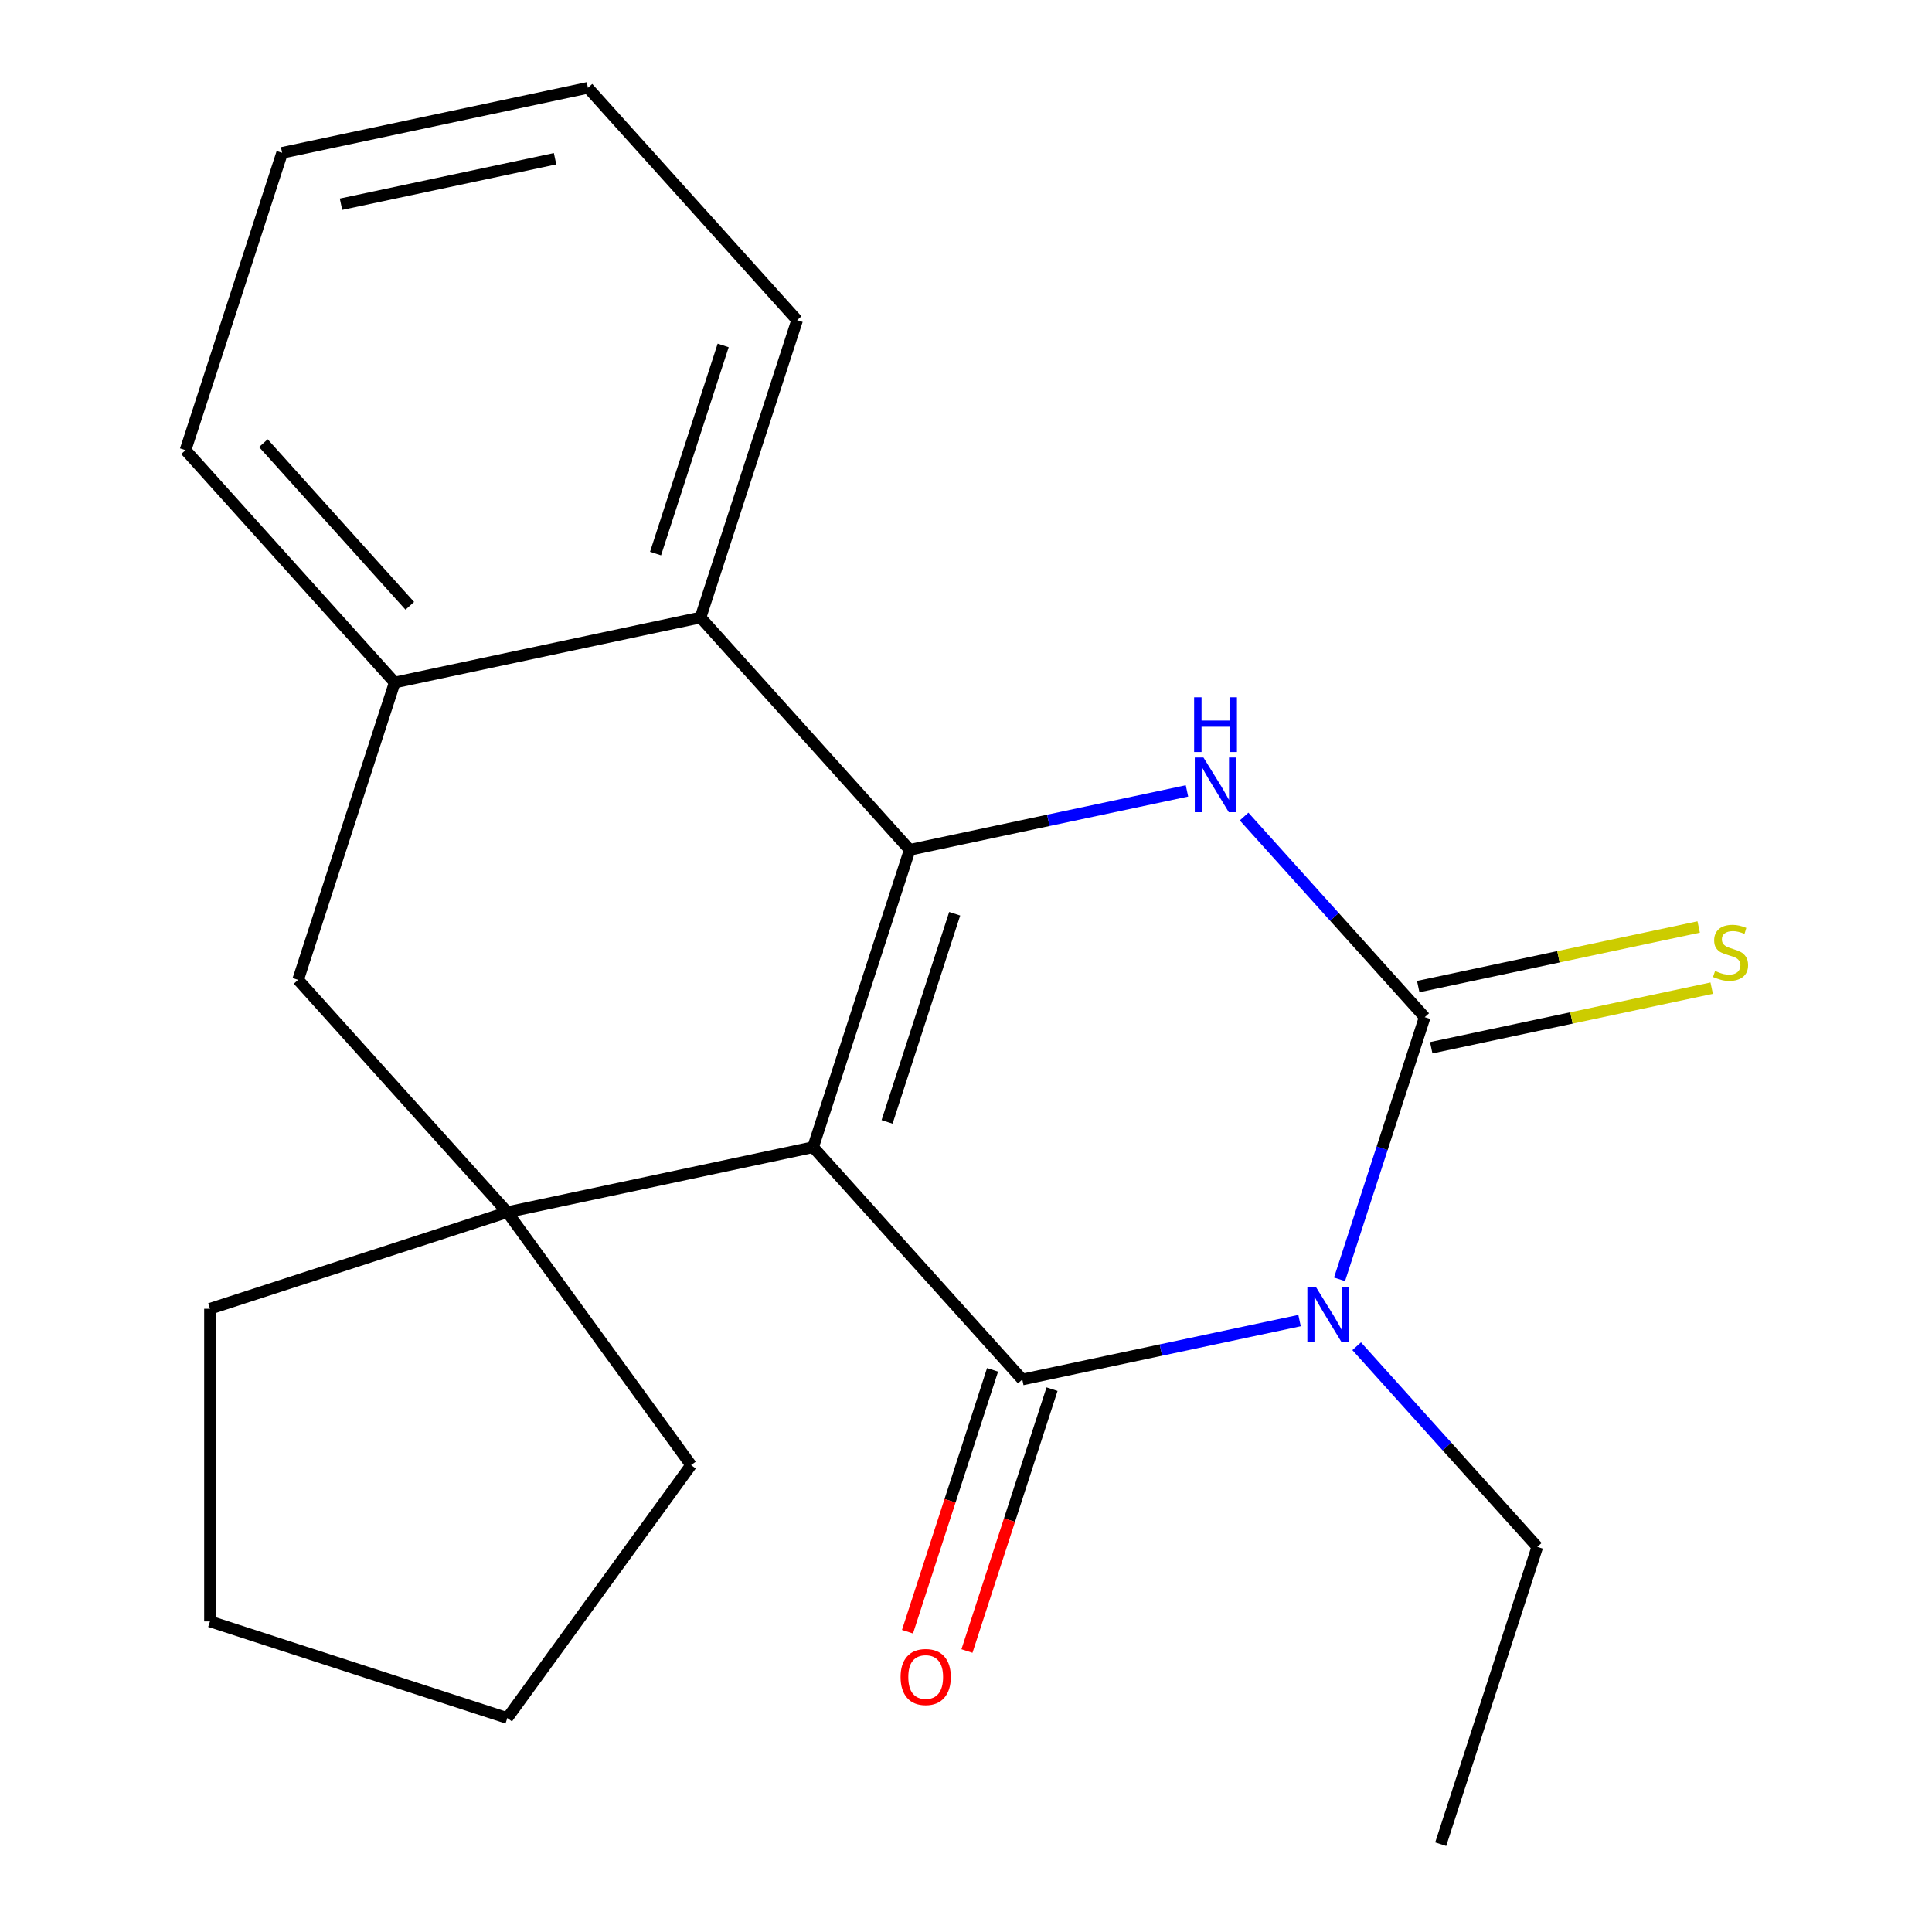 <?xml version='1.0' encoding='iso-8859-1'?>
<svg version='1.1' baseProfile='full'
              xmlns='http://www.w3.org/2000/svg'
                      xmlns:rdkit='http://www.rdkit.org/xml'
                      xmlns:xlink='http://www.w3.org/1999/xlink'
                  xml:space='preserve'
width='1000px' height='1000px' viewBox='0 0 1000 1000'>
<!-- END OF HEADER -->
<rect style='opacity:1.0;fill:#FFFFFF;stroke:none' width='1000' height='1000' x='0' y='0'> </rect>
<path class='bond-0' d='M 420.864,593.773 L 529.144,714.031' style='fill:none;fill-rule:evenodd;stroke:#000000;stroke-width:6px;stroke-linecap:butt;stroke-linejoin:miter;stroke-opacity:1' />
<path class='bond-2' d='M 420.864,593.773 L 470.87,439.871' style='fill:none;fill-rule:evenodd;stroke:#000000;stroke-width:6px;stroke-linecap:butt;stroke-linejoin:miter;stroke-opacity:1' />
<path class='bond-2' d='M 459.145,580.689 L 494.149,472.958' style='fill:none;fill-rule:evenodd;stroke:#000000;stroke-width:6px;stroke-linecap:butt;stroke-linejoin:miter;stroke-opacity:1' />
<path class='bond-5' d='M 420.864,593.773 L 262.578,627.418' style='fill:none;fill-rule:evenodd;stroke:#000000;stroke-width:6px;stroke-linecap:butt;stroke-linejoin:miter;stroke-opacity:1' />
<path class='bond-1' d='M 529.144,714.031 L 600.894,698.78' style='fill:none;fill-rule:evenodd;stroke:#000000;stroke-width:6px;stroke-linecap:butt;stroke-linejoin:miter;stroke-opacity:1' />
<path class='bond-1' d='M 600.894,698.78 L 672.645,683.529' style='fill:none;fill-rule:evenodd;stroke:#0000FF;stroke-width:6px;stroke-linecap:butt;stroke-linejoin:miter;stroke-opacity:1' />
<path class='bond-10' d='M 513.754,709.03 L 491.735,776.798' style='fill:none;fill-rule:evenodd;stroke:#000000;stroke-width:6px;stroke-linecap:butt;stroke-linejoin:miter;stroke-opacity:1' />
<path class='bond-10' d='M 491.735,776.798 L 469.716,844.567' style='fill:none;fill-rule:evenodd;stroke:#FF0000;stroke-width:6px;stroke-linecap:butt;stroke-linejoin:miter;stroke-opacity:1' />
<path class='bond-10' d='M 544.534,719.031 L 522.515,786.8' style='fill:none;fill-rule:evenodd;stroke:#000000;stroke-width:6px;stroke-linecap:butt;stroke-linejoin:miter;stroke-opacity:1' />
<path class='bond-10' d='M 522.515,786.8 L 500.496,854.568' style='fill:none;fill-rule:evenodd;stroke:#FF0000;stroke-width:6px;stroke-linecap:butt;stroke-linejoin:miter;stroke-opacity:1' />
<path class='bond-11' d='M 702.216,696.807 L 748.963,748.725' style='fill:none;fill-rule:evenodd;stroke:#0000FF;stroke-width:6px;stroke-linecap:butt;stroke-linejoin:miter;stroke-opacity:1' />
<path class='bond-11' d='M 748.963,748.725 L 795.71,800.643' style='fill:none;fill-rule:evenodd;stroke:#000000;stroke-width:6px;stroke-linecap:butt;stroke-linejoin:miter;stroke-opacity:1' />
<path class='bond-23' d='M 693.346,662.18 L 715.391,594.332' style='fill:none;fill-rule:evenodd;stroke:#0000FF;stroke-width:6px;stroke-linecap:butt;stroke-linejoin:miter;stroke-opacity:1' />
<path class='bond-23' d='M 715.391,594.332 L 737.436,526.484' style='fill:none;fill-rule:evenodd;stroke:#000000;stroke-width:6px;stroke-linecap:butt;stroke-linejoin:miter;stroke-opacity:1' />
<path class='bond-4' d='M 470.87,439.871 L 542.62,424.62' style='fill:none;fill-rule:evenodd;stroke:#000000;stroke-width:6px;stroke-linecap:butt;stroke-linejoin:miter;stroke-opacity:1' />
<path class='bond-4' d='M 542.62,424.62 L 614.37,409.369' style='fill:none;fill-rule:evenodd;stroke:#0000FF;stroke-width:6px;stroke-linecap:butt;stroke-linejoin:miter;stroke-opacity:1' />
<path class='bond-6' d='M 470.87,439.871 L 362.59,319.614' style='fill:none;fill-rule:evenodd;stroke:#000000;stroke-width:6px;stroke-linecap:butt;stroke-linejoin:miter;stroke-opacity:1' />
<path class='bond-3' d='M 737.436,526.484 L 690.689,474.566' style='fill:none;fill-rule:evenodd;stroke:#000000;stroke-width:6px;stroke-linecap:butt;stroke-linejoin:miter;stroke-opacity:1' />
<path class='bond-3' d='M 690.689,474.566 L 643.941,422.648' style='fill:none;fill-rule:evenodd;stroke:#0000FF;stroke-width:6px;stroke-linecap:butt;stroke-linejoin:miter;stroke-opacity:1' />
<path class='bond-9' d='M 740.801,542.313 L 813.381,526.885' style='fill:none;fill-rule:evenodd;stroke:#000000;stroke-width:6px;stroke-linecap:butt;stroke-linejoin:miter;stroke-opacity:1' />
<path class='bond-9' d='M 813.381,526.885 L 885.961,511.458' style='fill:none;fill-rule:evenodd;stroke:#CCCC00;stroke-width:6px;stroke-linecap:butt;stroke-linejoin:miter;stroke-opacity:1' />
<path class='bond-9' d='M 734.072,510.655 L 806.652,495.228' style='fill:none;fill-rule:evenodd;stroke:#000000;stroke-width:6px;stroke-linecap:butt;stroke-linejoin:miter;stroke-opacity:1' />
<path class='bond-9' d='M 806.652,495.228 L 879.232,479.801' style='fill:none;fill-rule:evenodd;stroke:#CCCC00;stroke-width:6px;stroke-linecap:butt;stroke-linejoin:miter;stroke-opacity:1' />
<path class='bond-8' d='M 262.578,627.418 L 154.298,507.161' style='fill:none;fill-rule:evenodd;stroke:#000000;stroke-width:6px;stroke-linecap:butt;stroke-linejoin:miter;stroke-opacity:1' />
<path class='bond-12' d='M 262.578,627.418 L 357.695,758.335' style='fill:none;fill-rule:evenodd;stroke:#000000;stroke-width:6px;stroke-linecap:butt;stroke-linejoin:miter;stroke-opacity:1' />
<path class='bond-13' d='M 262.578,627.418 L 108.676,677.424' style='fill:none;fill-rule:evenodd;stroke:#000000;stroke-width:6px;stroke-linecap:butt;stroke-linejoin:miter;stroke-opacity:1' />
<path class='bond-14' d='M 362.59,319.614 L 412.595,165.712' style='fill:none;fill-rule:evenodd;stroke:#000000;stroke-width:6px;stroke-linecap:butt;stroke-linejoin:miter;stroke-opacity:1' />
<path class='bond-14' d='M 339.31,286.528 L 374.314,178.796' style='fill:none;fill-rule:evenodd;stroke:#000000;stroke-width:6px;stroke-linecap:butt;stroke-linejoin:miter;stroke-opacity:1' />
<path class='bond-22' d='M 362.59,319.614 L 204.304,353.259' style='fill:none;fill-rule:evenodd;stroke:#000000;stroke-width:6px;stroke-linecap:butt;stroke-linejoin:miter;stroke-opacity:1' />
<path class='bond-7' d='M 204.304,353.259 L 154.298,507.161' style='fill:none;fill-rule:evenodd;stroke:#000000;stroke-width:6px;stroke-linecap:butt;stroke-linejoin:miter;stroke-opacity:1' />
<path class='bond-15' d='M 204.304,353.259 L 96.023,233.001' style='fill:none;fill-rule:evenodd;stroke:#000000;stroke-width:6px;stroke-linecap:butt;stroke-linejoin:miter;stroke-opacity:1' />
<path class='bond-15' d='M 212.113,313.564 L 136.317,229.384' style='fill:none;fill-rule:evenodd;stroke:#000000;stroke-width:6px;stroke-linecap:butt;stroke-linejoin:miter;stroke-opacity:1' />
<path class='bond-16' d='M 795.71,800.643 L 745.705,954.545' style='fill:none;fill-rule:evenodd;stroke:#000000;stroke-width:6px;stroke-linecap:butt;stroke-linejoin:miter;stroke-opacity:1' />
<path class='bond-17' d='M 357.695,758.335 L 262.578,889.252' style='fill:none;fill-rule:evenodd;stroke:#000000;stroke-width:6px;stroke-linecap:butt;stroke-linejoin:miter;stroke-opacity:1' />
<path class='bond-18' d='M 108.676,677.424 L 108.676,839.246' style='fill:none;fill-rule:evenodd;stroke:#000000;stroke-width:6px;stroke-linecap:butt;stroke-linejoin:miter;stroke-opacity:1' />
<path class='bond-19' d='M 412.595,165.712 L 304.315,45.455' style='fill:none;fill-rule:evenodd;stroke:#000000;stroke-width:6px;stroke-linecap:butt;stroke-linejoin:miter;stroke-opacity:1' />
<path class='bond-20' d='M 96.023,233.001 L 146.029,79.099' style='fill:none;fill-rule:evenodd;stroke:#000000;stroke-width:6px;stroke-linecap:butt;stroke-linejoin:miter;stroke-opacity:1' />
<path class='bond-21' d='M 262.578,889.252 L 108.676,839.246' style='fill:none;fill-rule:evenodd;stroke:#000000;stroke-width:6px;stroke-linecap:butt;stroke-linejoin:miter;stroke-opacity:1' />
<path class='bond-24' d='M 304.315,45.455 L 146.029,79.099' style='fill:none;fill-rule:evenodd;stroke:#000000;stroke-width:6px;stroke-linecap:butt;stroke-linejoin:miter;stroke-opacity:1' />
<path class='bond-24' d='M 287.301,82.159 L 176.501,105.71' style='fill:none;fill-rule:evenodd;stroke:#000000;stroke-width:6px;stroke-linecap:butt;stroke-linejoin:miter;stroke-opacity:1' />
<path  class='atom-2' d='M 681.17 666.226
L 690.45 681.226
Q 691.37 682.706, 692.85 685.386
Q 694.33 688.066, 694.41 688.226
L 694.41 666.226
L 698.17 666.226
L 698.17 694.546
L 694.29 694.546
L 684.33 678.146
Q 683.17 676.226, 681.93 674.026
Q 680.73 671.826, 680.37 671.146
L 680.37 694.546
L 676.69 694.546
L 676.69 666.226
L 681.17 666.226
' fill='#0000FF'/>
<path  class='atom-5' d='M 622.896 392.067
L 632.176 407.067
Q 633.096 408.547, 634.576 411.227
Q 636.056 413.907, 636.136 414.067
L 636.136 392.067
L 639.896 392.067
L 639.896 420.387
L 636.016 420.387
L 626.056 403.987
Q 624.896 402.067, 623.656 399.867
Q 622.456 397.667, 622.096 396.987
L 622.096 420.387
L 618.416 420.387
L 618.416 392.067
L 622.896 392.067
' fill='#0000FF'/>
<path  class='atom-5' d='M 618.076 360.915
L 621.916 360.915
L 621.916 372.955
L 636.396 372.955
L 636.396 360.915
L 640.236 360.915
L 640.236 389.235
L 636.396 389.235
L 636.396 376.155
L 621.916 376.155
L 621.916 389.235
L 618.076 389.235
L 618.076 360.915
' fill='#0000FF'/>
<path  class='atom-10' d='M 887.722 502.559
Q 888.042 502.679, 889.362 503.239
Q 890.682 503.799, 892.122 504.159
Q 893.602 504.479, 895.042 504.479
Q 897.722 504.479, 899.282 503.199
Q 900.842 501.879, 900.842 499.599
Q 900.842 498.039, 900.042 497.079
Q 899.282 496.119, 898.082 495.599
Q 896.882 495.079, 894.882 494.479
Q 892.362 493.719, 890.842 492.999
Q 889.362 492.279, 888.282 490.759
Q 887.242 489.239, 887.242 486.679
Q 887.242 483.119, 889.642 480.919
Q 892.082 478.719, 896.882 478.719
Q 900.162 478.719, 903.882 480.279
L 902.962 483.359
Q 899.562 481.959, 897.002 481.959
Q 894.242 481.959, 892.722 483.119
Q 891.202 484.239, 891.242 486.199
Q 891.242 487.719, 892.002 488.639
Q 892.802 489.559, 893.922 490.079
Q 895.082 490.599, 897.002 491.199
Q 899.562 491.999, 901.082 492.799
Q 902.602 493.599, 903.682 495.239
Q 904.802 496.839, 904.802 499.599
Q 904.802 503.519, 902.162 505.639
Q 899.562 507.719, 895.202 507.719
Q 892.682 507.719, 890.762 507.159
Q 888.882 506.639, 886.642 505.719
L 887.722 502.559
' fill='#CCCC00'/>
<path  class='atom-11' d='M 466.138 868.013
Q 466.138 861.213, 469.498 857.413
Q 472.858 853.613, 479.138 853.613
Q 485.418 853.613, 488.778 857.413
Q 492.138 861.213, 492.138 868.013
Q 492.138 874.893, 488.738 878.813
Q 485.338 882.693, 479.138 882.693
Q 472.898 882.693, 469.498 878.813
Q 466.138 874.933, 466.138 868.013
M 479.138 879.493
Q 483.458 879.493, 485.778 876.613
Q 488.138 873.693, 488.138 868.013
Q 488.138 862.453, 485.778 859.653
Q 483.458 856.813, 479.138 856.813
Q 474.818 856.813, 472.458 859.613
Q 470.138 862.413, 470.138 868.013
Q 470.138 873.733, 472.458 876.613
Q 474.818 879.493, 479.138 879.493
' fill='#FF0000'/>
</svg>
